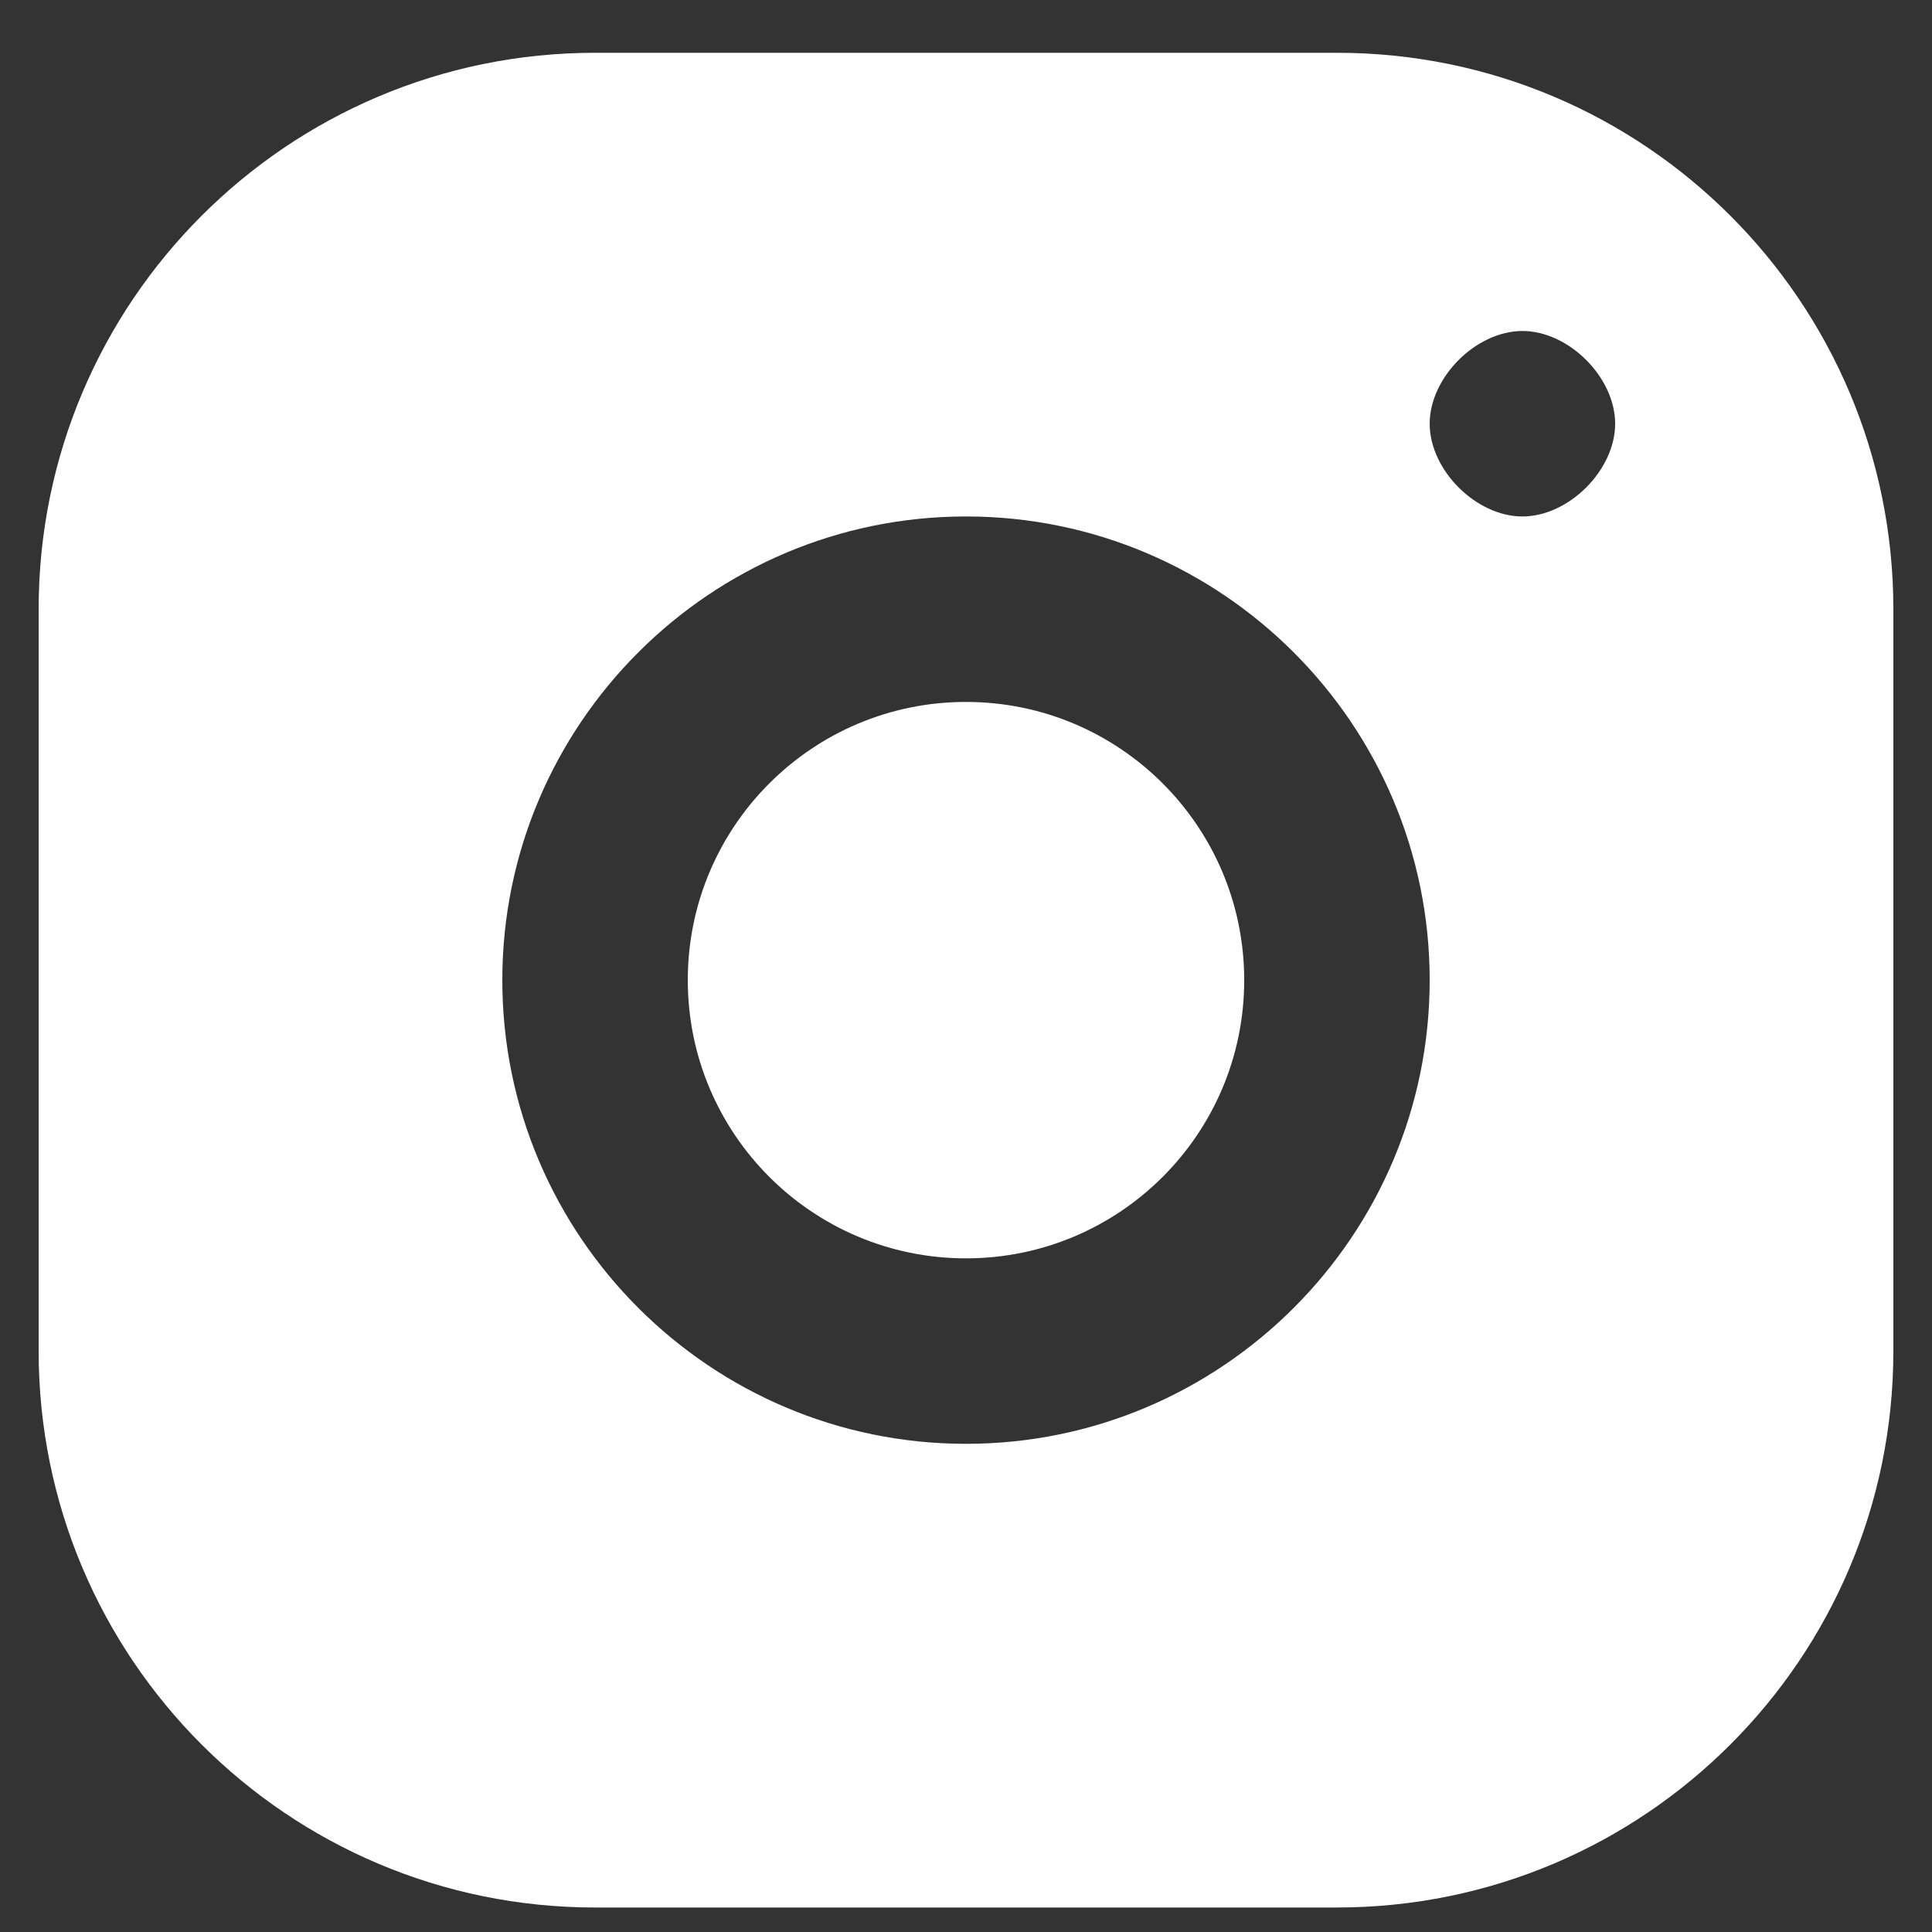 <svg width="25" height="25" viewBox="0 0 25 25" fill="none" xmlns="http://www.w3.org/2000/svg">
<rect x="0" y="0" width="25" height="25" fill="#333333" stroke="none"/>
<path fill-rule="evenodd" clip-rule="evenodd" d="M7.7 0.683H17.3C21.276 0.683 24.5 3.906 24.5 7.883V17.483C24.5 21.459 21.276 24.683 17.3 24.683H7.7C3.724 24.683 0.5 21.459 0.5 17.483V7.883C0.5 3.906 3.724 0.683 7.7 0.683ZM19.7 4.283C20.3 4.283 20.9 4.883 20.9 5.483C20.9 6.083 20.3 6.683 19.7 6.683C19.1 6.683 18.5 6.083 18.5 5.483C18.5 4.883 19.1 4.283 19.7 4.283ZM18.5 12.683C18.5 9.374 15.809 6.683 12.5 6.683C9.191 6.683 6.5 9.374 6.5 12.683C6.5 15.992 9.191 18.683 12.5 18.683C15.809 18.683 18.5 15.992 18.5 12.683ZM12.5 9.083C10.512 9.083 8.9 10.695 8.9 12.683C8.9 14.671 10.512 16.283 12.5 16.283C14.488 16.283 16.1 14.671 16.1 12.683C16.1 10.695 14.488 9.083 12.5 9.083Z" fill="white"/>
</svg>
